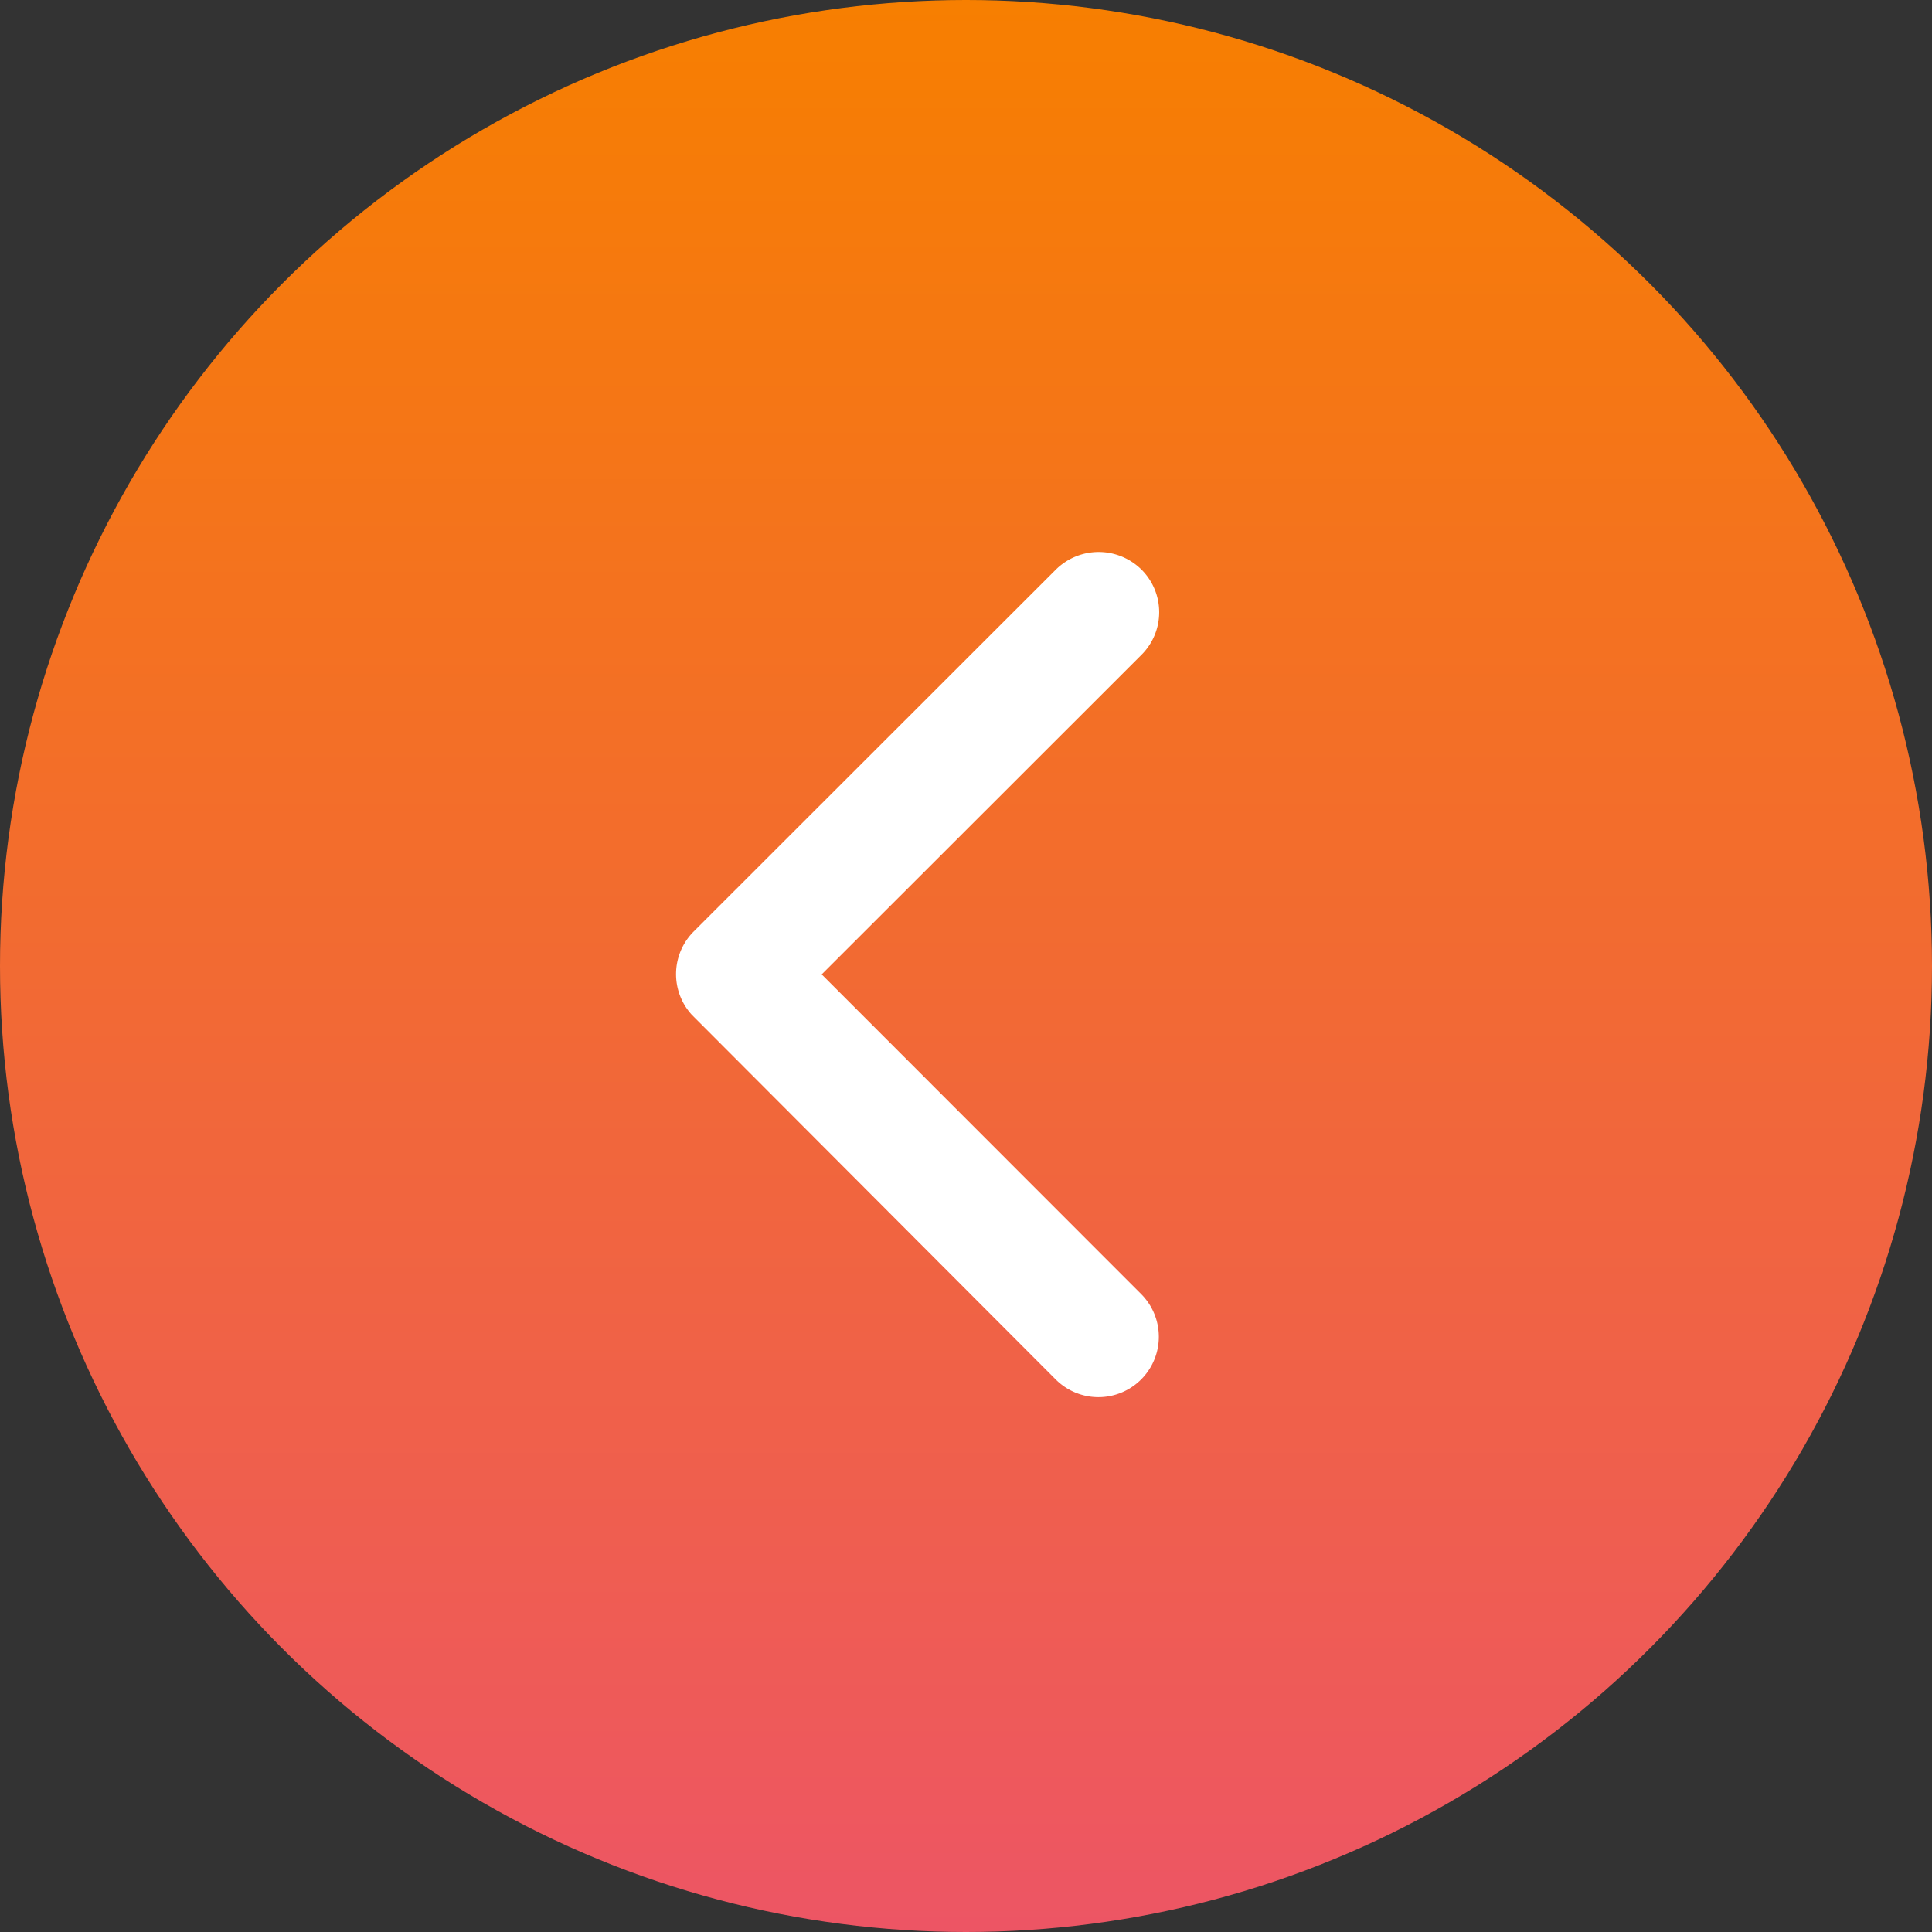<svg xmlns="http://www.w3.org/2000/svg" xmlns:xlink="http://www.w3.org/1999/xlink" width="70" height="70" viewBox="0 0 70 70"><rect x="0" y="0" width="70" height="70" fill="#333333" stroke="none"/><defs><linearGradient id="a" x1="0.5" x2="0.5" y2="1" gradientUnits="objectBoundingBox"><stop offset="0" stop-color="#f77f00"/><stop offset="1" stop-color="#ed5565"/></linearGradient></defs><circle cx="35" cy="35" r="35" fill="url(#a)"/><path d="M16.524,21.5,28.109,9.922a2.179,2.179,0,0,0,0-3.09,2.206,2.206,0,0,0-3.1,0L11.884,19.949a2.184,2.184,0,0,0-.064,3.017L25,36.174a2.188,2.188,0,0,0,3.1-3.09Z" transform="translate(13.248 13.804)" fill="#fff"/></svg>